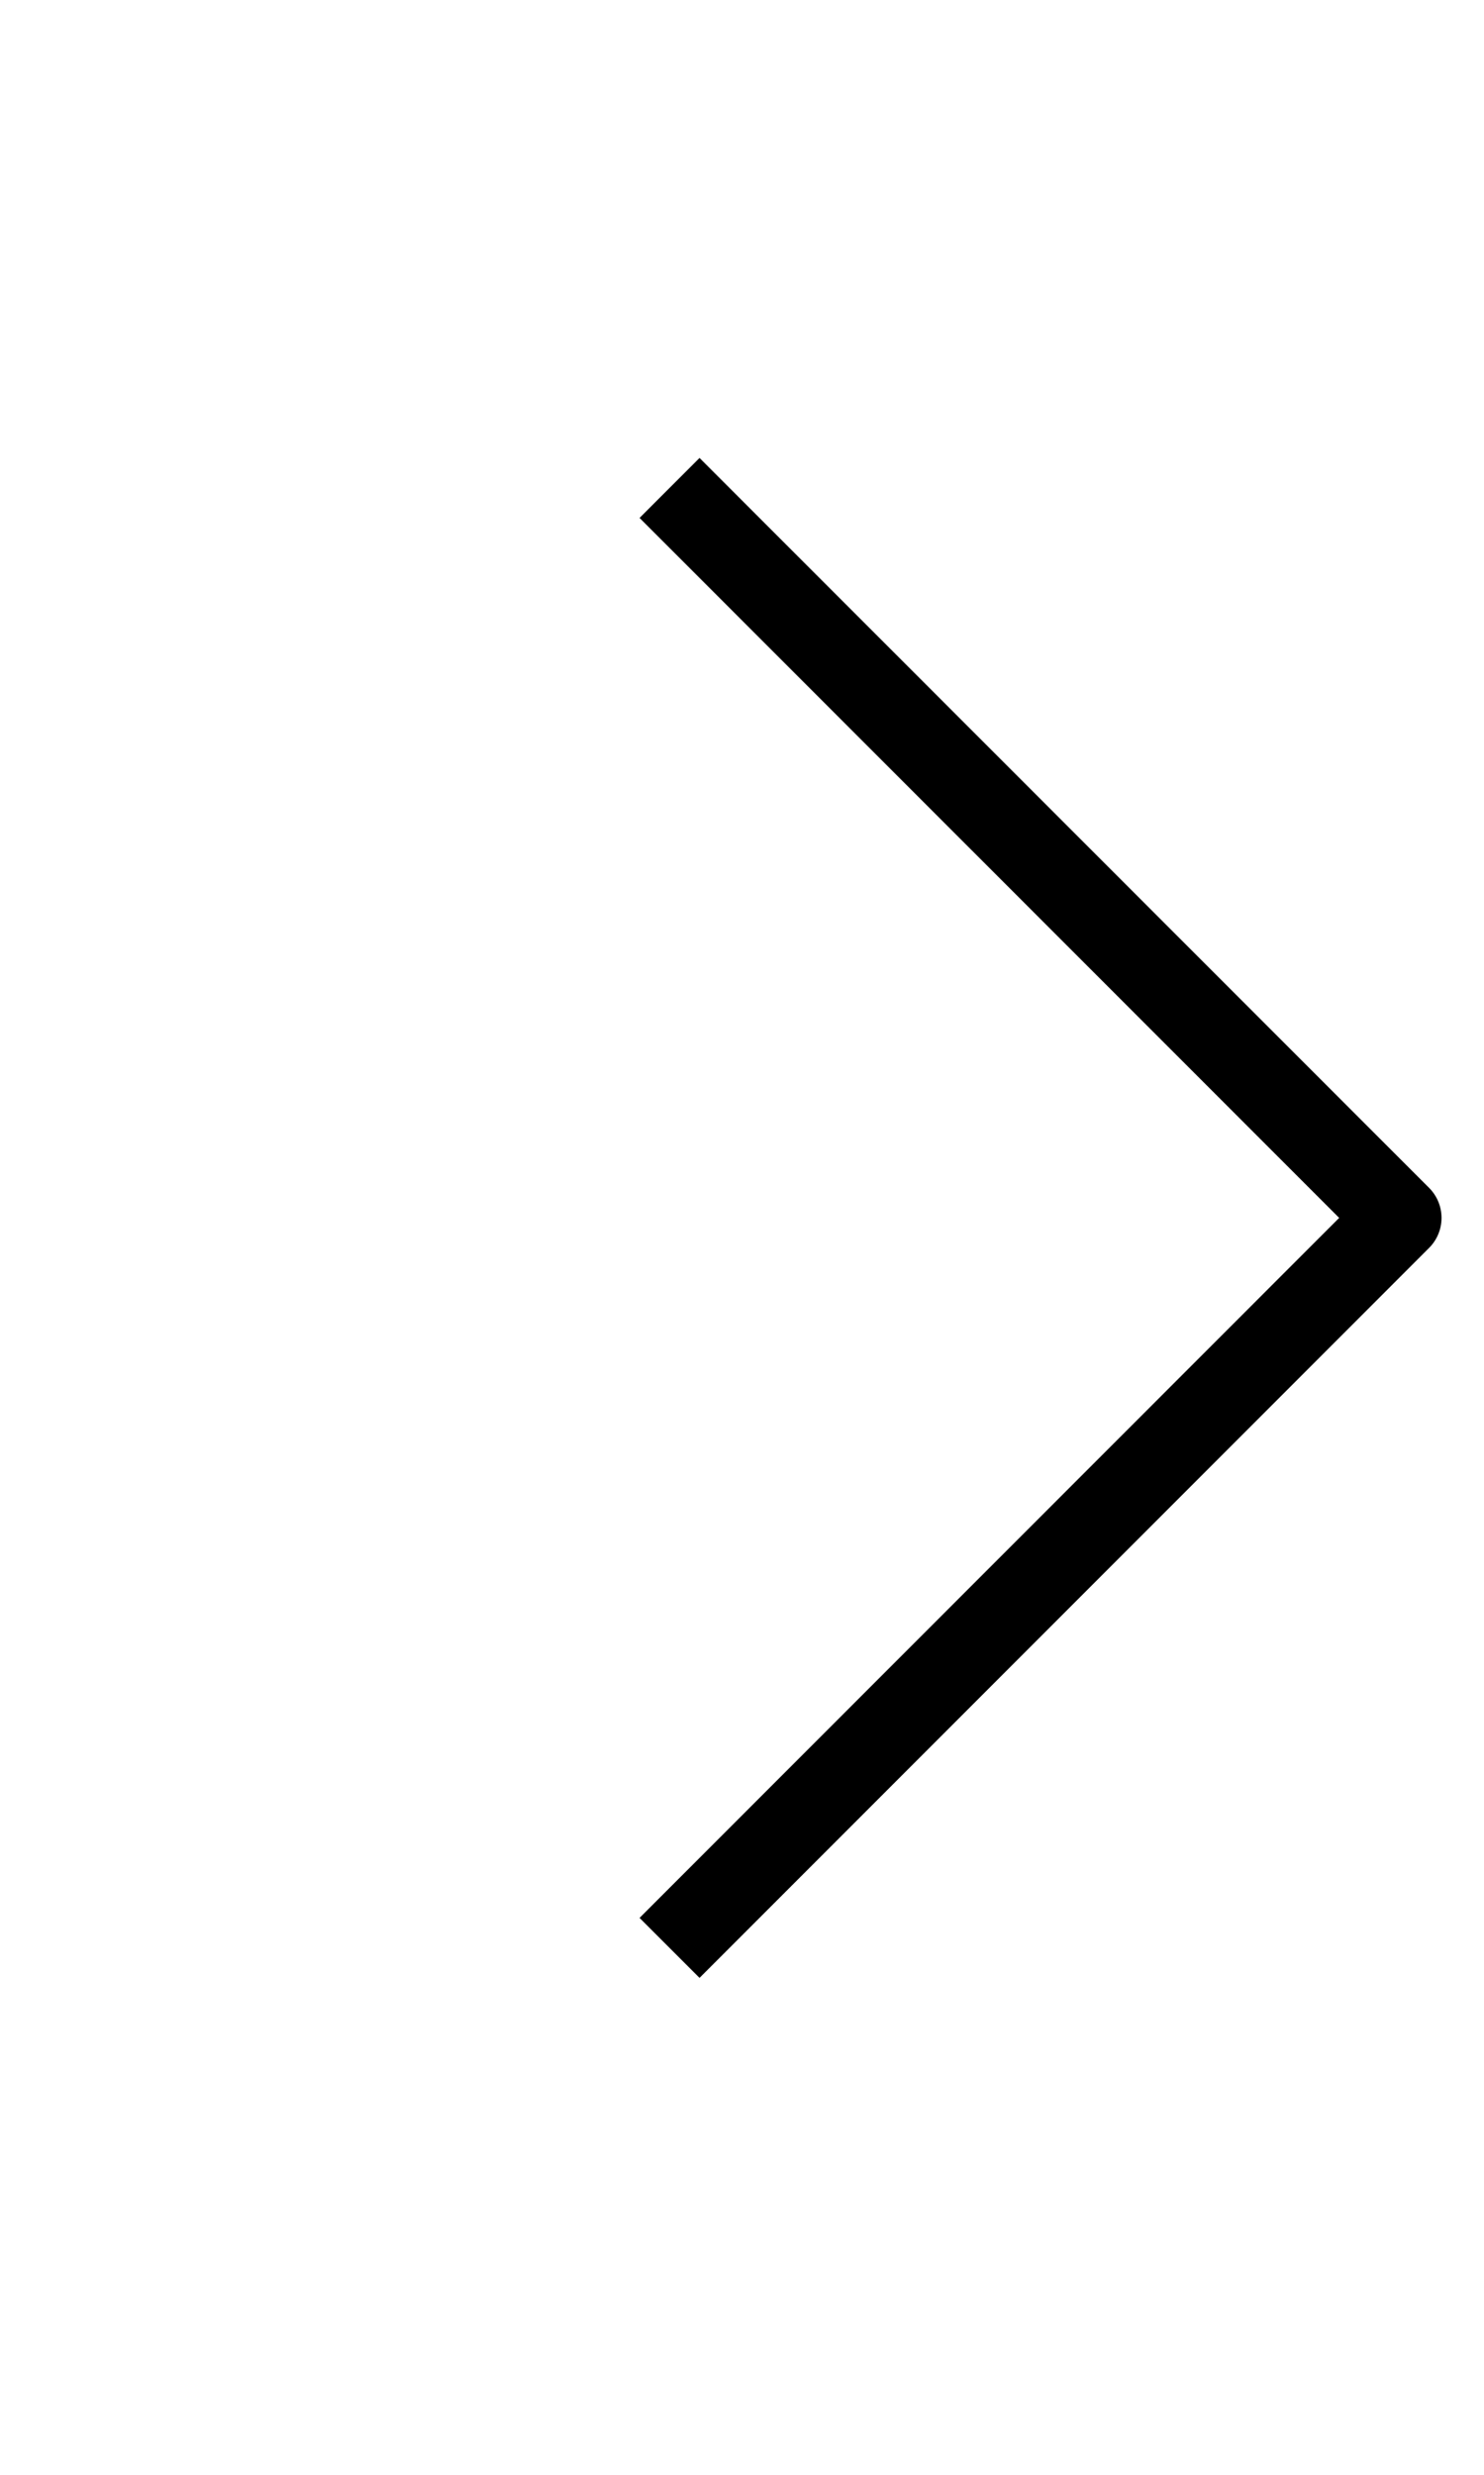 <?xml version="1.0" encoding="UTF-8"?> <svg xmlns="http://www.w3.org/2000/svg" width="21" height="35" viewBox="0 0 21 35" fill="none"> <path d="M9.899 7.325L19.799 17.224L9.899 27.124" stroke="black" stroke-width="1.2" stroke-miterlimit="10" stroke-linecap="square" stroke-linejoin="round"></path> </svg> 